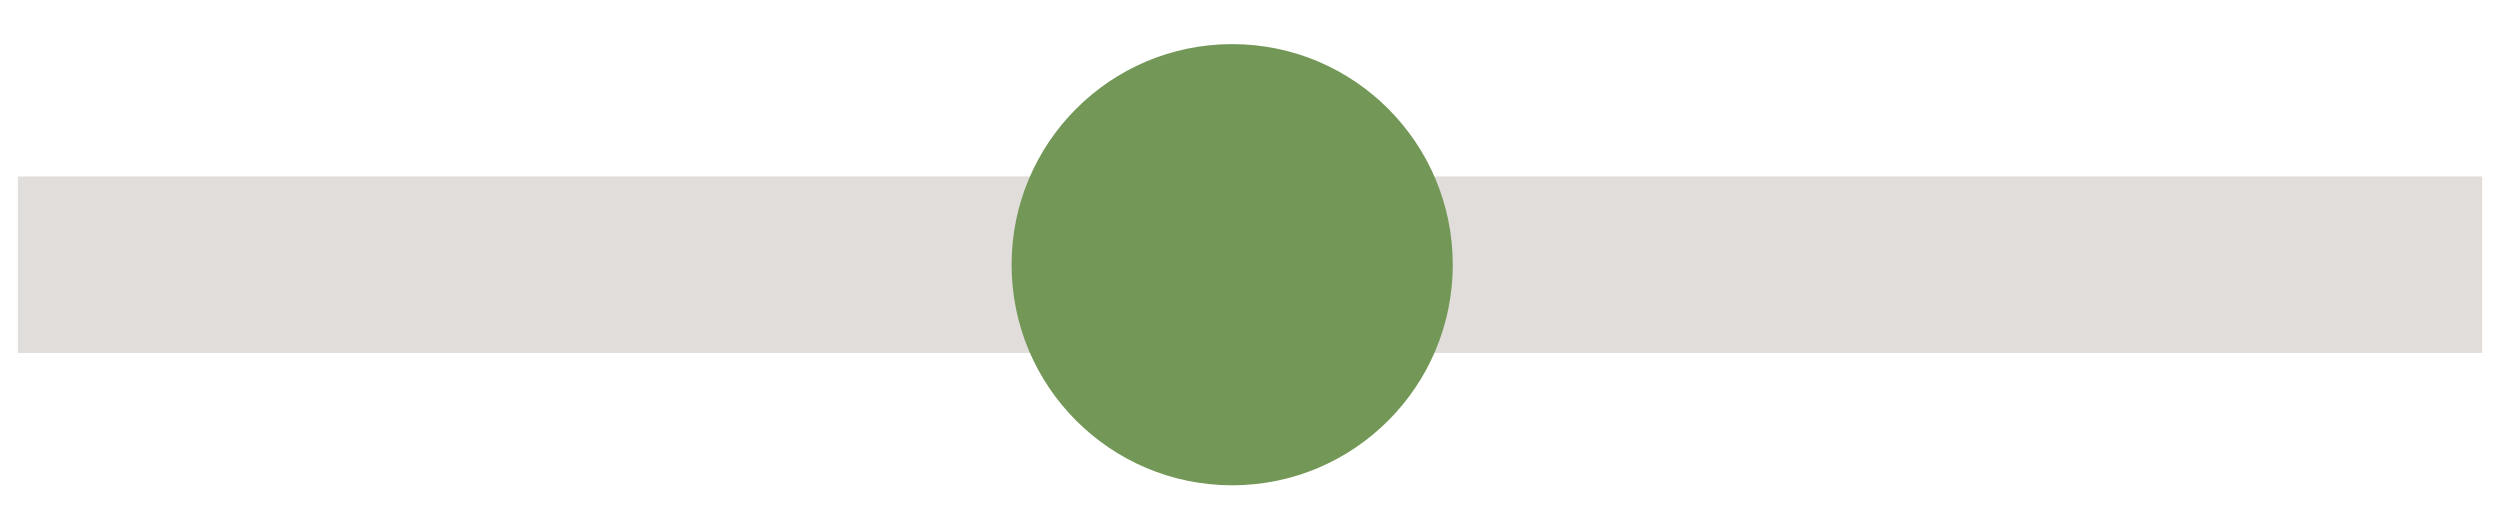 <?xml version="1.0" encoding="UTF-8"?><svg id="a" xmlns="http://www.w3.org/2000/svg" width="85" height="18" viewBox="0 0 85 18"><defs><style>.d{fill:#e0ddda;}.e{fill:#729757;}</style></defs><polygon id="b" class="d" points="84.394 12 .606 12 .606 6 84.394 6 84.394 12 84.394 12"/><circle id="c" class="e" cx="41.894" cy="9" r="7.5"/></svg>